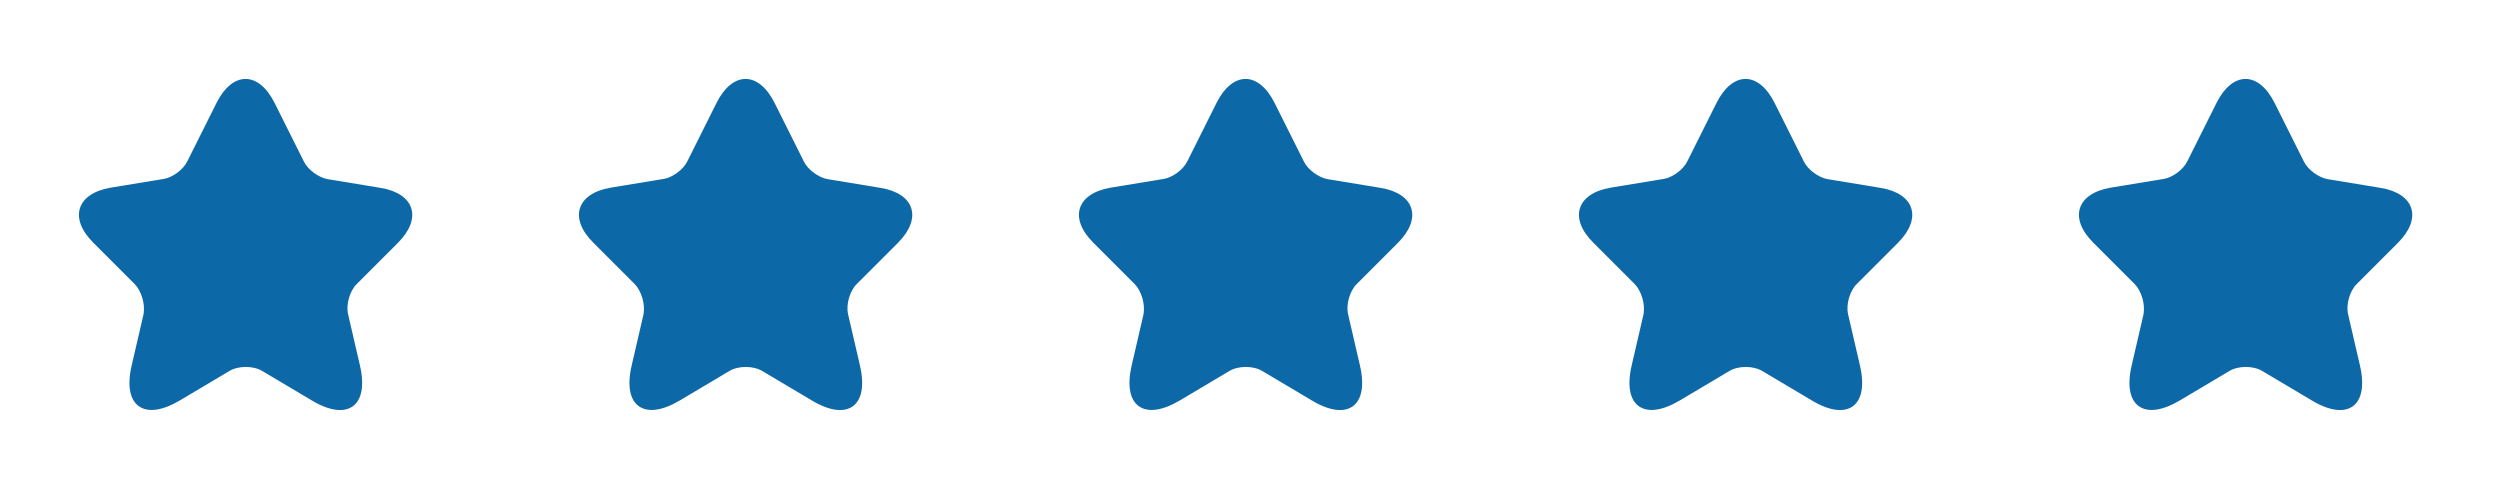 <svg width="190" height="38" viewBox="0 0 190 38" fill="none" xmlns="http://www.w3.org/2000/svg">
<path d="M20.867 7.819L23.099 12.284C23.4 12.901 24.207 13.487 24.888 13.614L28.926 14.279C31.507 14.706 32.108 16.575 30.256 18.443L27.105 21.594C26.582 22.116 26.282 23.145 26.456 23.89L27.358 27.785C28.071 30.856 26.424 32.06 23.717 30.445L19.933 28.196C19.252 27.785 18.112 27.785 17.431 28.196L13.647 30.445C10.939 32.044 9.292 30.856 10.005 27.785L10.908 23.89C11.05 23.13 10.749 22.101 10.227 21.578L7.076 18.427C5.223 16.575 5.825 14.706 8.406 14.263L12.443 13.598C13.124 13.487 13.932 12.886 14.232 12.268L16.465 7.803C17.684 5.396 19.648 5.396 20.867 7.819Z" fill="#0D68A7"/>
<path d="M58.867 7.819L61.099 12.284C61.4 12.901 62.208 13.487 62.888 13.614L66.926 14.279C69.507 14.706 70.108 16.575 68.256 18.443L65.105 21.594C64.582 22.116 64.282 23.145 64.456 23.89L65.358 27.785C66.071 30.856 64.424 32.06 61.717 30.445L57.932 28.196C57.252 27.785 56.112 27.785 55.431 28.196L51.647 30.445C48.939 32.044 47.292 30.856 48.005 27.785L48.907 23.89C49.05 23.13 48.749 22.101 48.227 21.578L45.076 18.427C43.223 16.575 43.825 14.706 46.406 14.263L50.443 13.598C51.124 13.487 51.932 12.886 52.233 12.268L54.465 7.803C55.684 5.396 57.648 5.396 58.867 7.819Z" fill="#0D68A7"/>
<path d="M96.867 7.819L99.099 12.284C99.4 12.901 100.207 13.487 100.888 13.614L104.926 14.279C107.507 14.706 108.108 16.575 106.256 18.443L103.105 21.594C102.582 22.116 102.282 23.145 102.456 23.89L103.358 27.785C104.071 30.856 102.424 32.06 99.717 30.445L95.933 28.196C95.252 27.785 94.112 27.785 93.431 28.196L89.647 30.445C86.939 32.044 85.293 30.856 86.005 27.785L86.907 23.89C87.05 23.13 86.749 22.101 86.227 21.578L83.076 18.427C81.223 16.575 81.825 14.706 84.406 14.263L88.443 13.598C89.124 13.487 89.932 12.886 90.233 12.268L92.465 7.803C93.684 5.396 95.647 5.396 96.867 7.819Z" fill="#0D68A7"/>
<path d="M134.867 7.819L137.099 12.284C137.4 12.901 138.207 13.487 138.888 13.614L142.926 14.279C145.507 14.706 146.108 16.575 144.256 18.443L141.105 21.594C140.582 22.116 140.282 23.145 140.456 23.89L141.358 27.785C142.071 30.856 140.424 32.06 137.717 30.445L133.932 28.196C133.252 27.785 132.112 27.785 131.431 28.196L127.647 30.445C124.939 32.044 123.292 30.856 124.005 27.785L124.907 23.89C125.05 23.13 124.749 22.101 124.227 21.578L121.076 18.427C119.223 16.575 119.825 14.706 122.406 14.263L126.443 13.598C127.124 13.487 127.932 12.886 128.232 12.268L130.465 7.803C131.684 5.396 133.647 5.396 134.867 7.819Z" fill="#0D68A7"/>
<path d="M172.867 7.819L175.099 12.284C175.4 12.901 176.207 13.487 176.888 13.614L180.926 14.279C183.507 14.706 184.108 16.575 182.256 18.443L179.105 21.594C178.582 22.116 178.282 23.145 178.456 23.89L179.358 27.785C180.071 30.856 178.424 32.06 175.717 30.445L171.932 28.196C171.252 27.785 170.112 27.785 169.431 28.196L165.647 30.445C162.939 32.044 161.292 30.856 162.005 27.785L162.907 23.89C163.05 23.13 162.749 22.101 162.227 21.578L159.076 18.427C157.223 16.575 157.825 14.706 160.406 14.263L164.443 13.598C165.124 13.487 165.932 12.886 166.232 12.268L168.465 7.803C169.684 5.396 171.647 5.396 172.867 7.819Z" fill="#0D68A7"/>
</svg>
